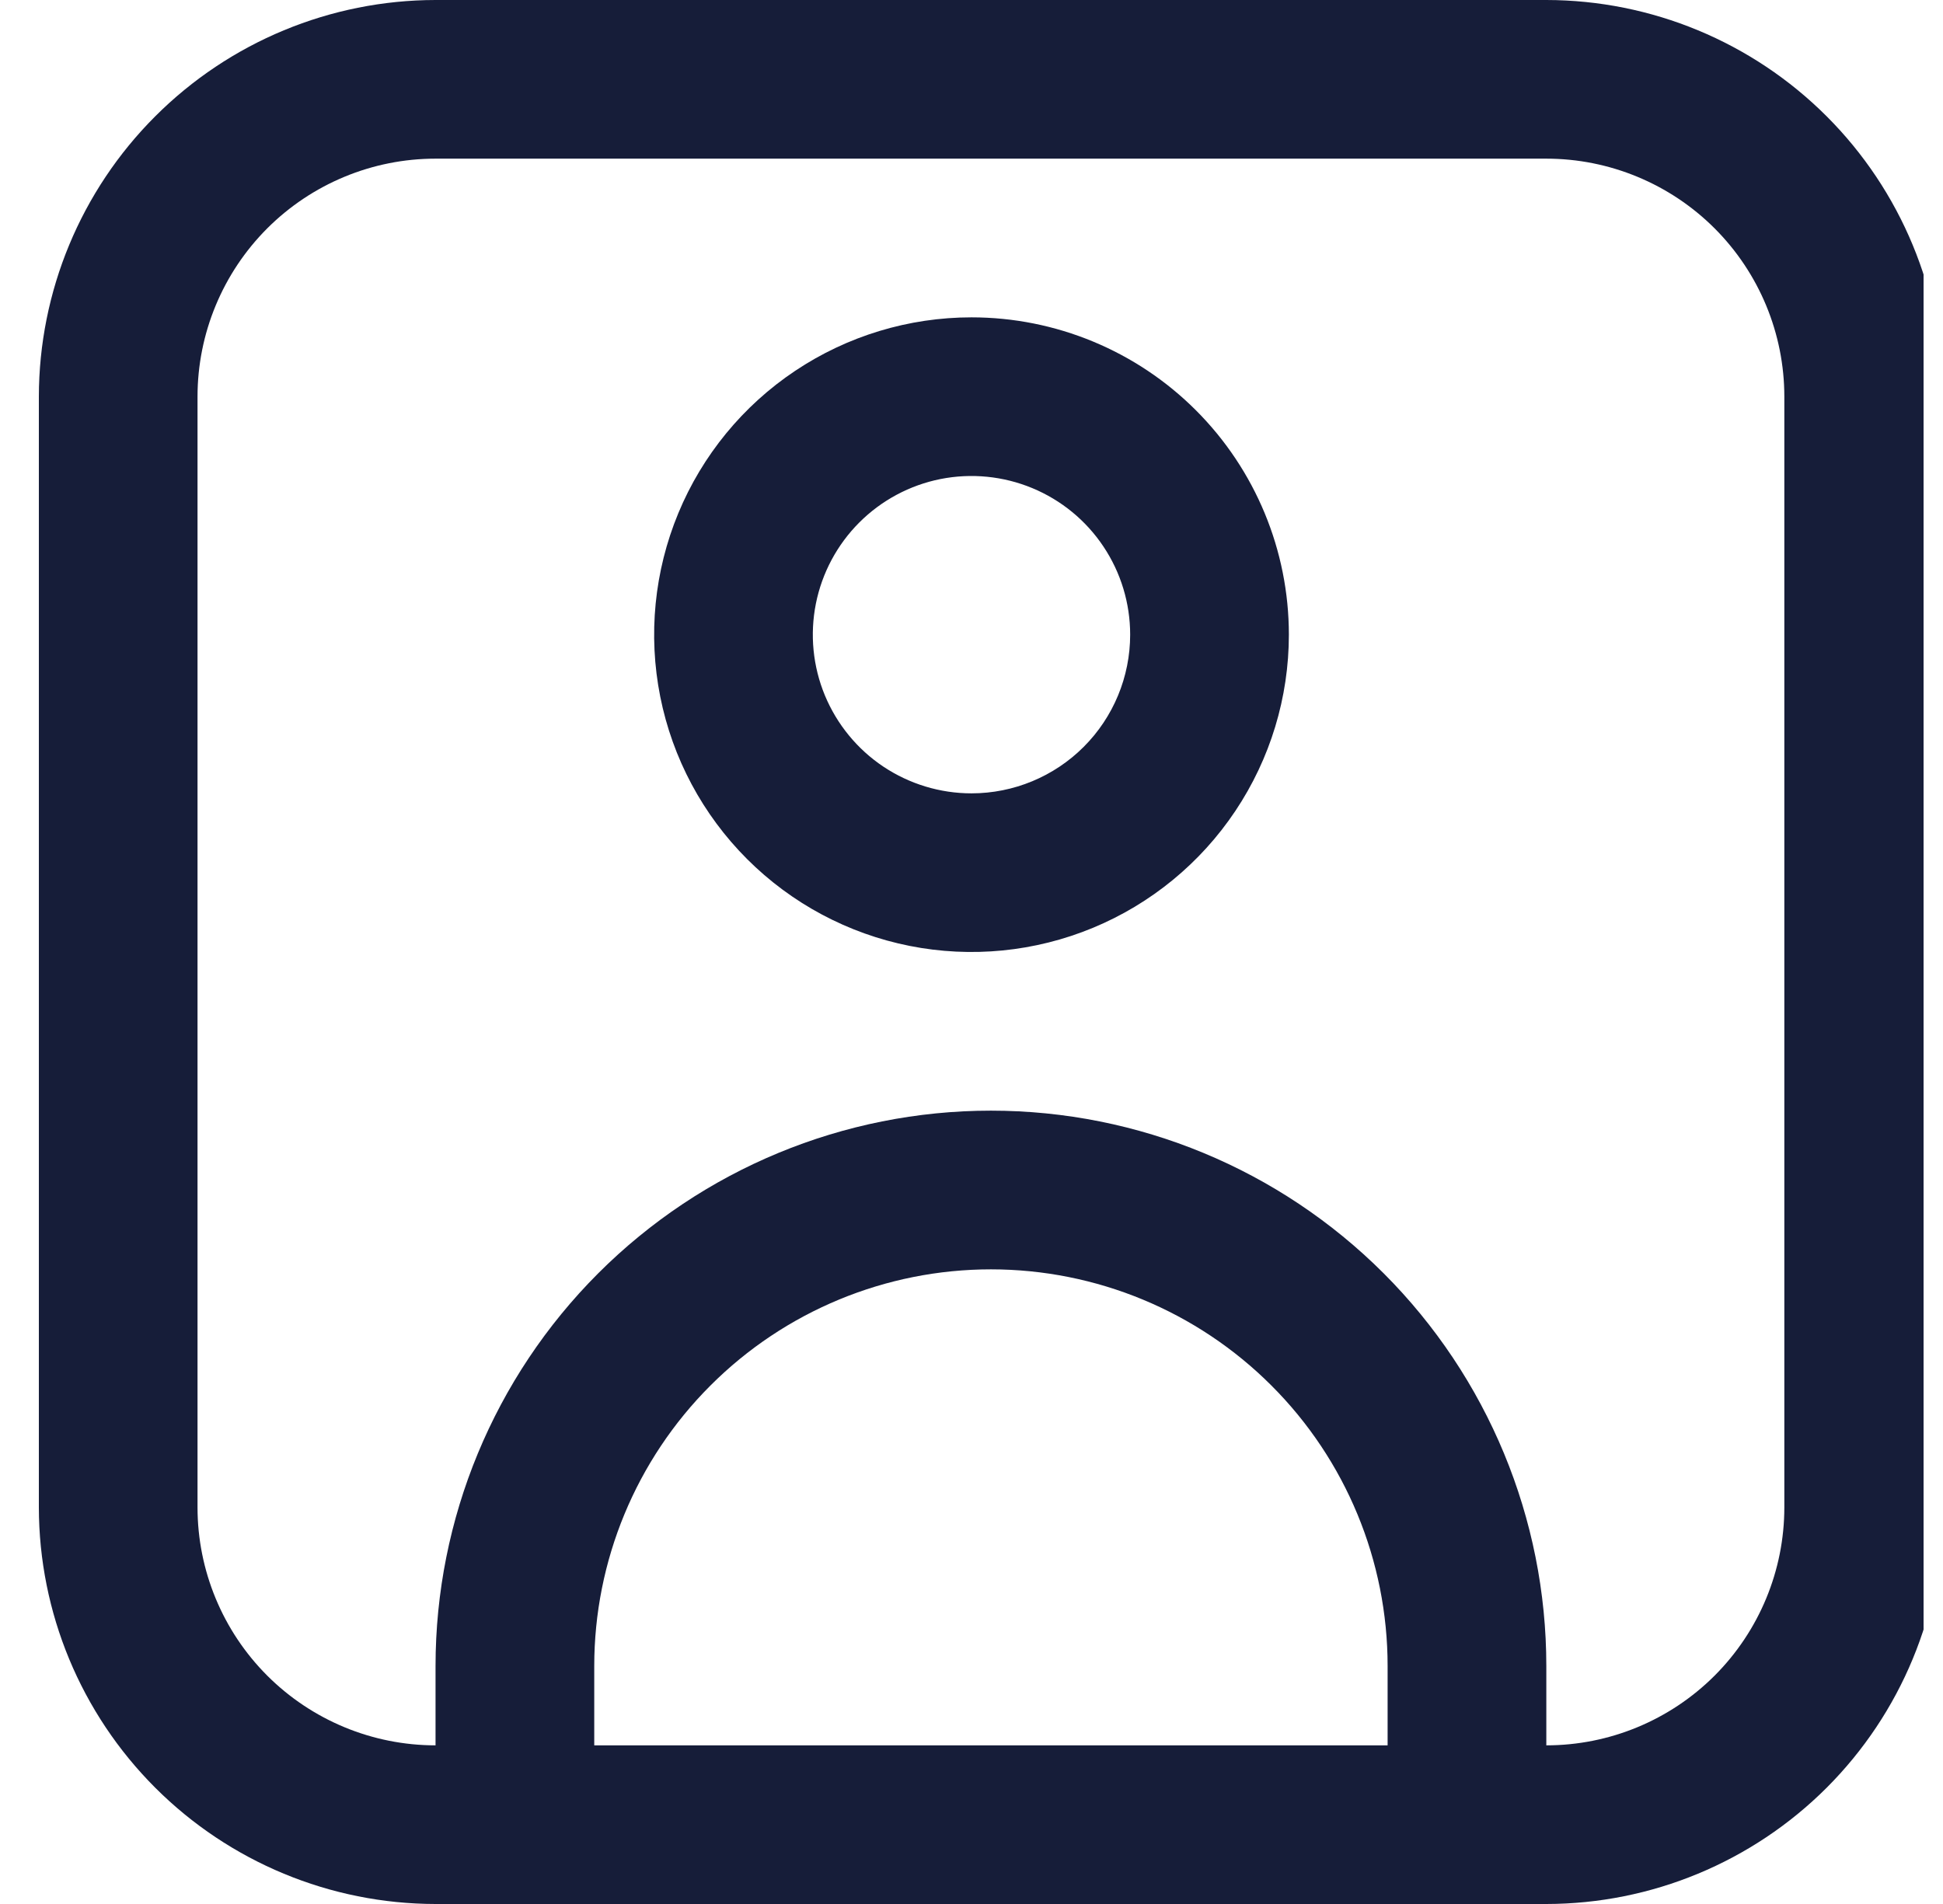 <svg width="50" height="49" viewBox="0 0 50 49" fill="none" xmlns="http://www.w3.org/2000/svg">
<g clip-path="url(#clip0_2236_312)">
<path d="M39.792 0H11.208C8.502 0.003 5.907 1.08 3.994 2.994C2.08 4.907 1.003 7.502 1 10.208L1 38.792C1.003 41.498 2.08 44.093 3.994 46.007C5.907 47.92 8.502 48.997 11.208 49H39.792C42.498 48.997 45.093 47.92 47.007 46.007C48.92 44.093 49.997 41.498 50 38.792V10.208C49.997 7.502 48.92 4.907 47.007 2.994C45.093 1.08 42.498 0.003 39.792 0ZM15.292 44.917V42.875C15.292 40.168 16.367 37.571 18.282 35.657C20.196 33.742 22.793 32.667 25.5 32.667C28.207 32.667 30.804 33.742 32.718 35.657C34.633 37.571 35.708 40.168 35.708 42.875V44.917H15.292ZM45.917 38.792C45.917 40.416 45.271 41.974 44.123 43.123C42.974 44.271 41.416 44.917 39.792 44.917V42.875C39.792 39.085 38.286 35.45 35.606 32.769C32.925 30.089 29.29 28.583 25.5 28.583C21.71 28.583 18.075 30.089 15.394 32.769C12.714 35.45 11.208 39.085 11.208 42.875V44.917C9.584 44.917 8.026 44.271 6.877 43.123C5.729 41.974 5.083 40.416 5.083 38.792V10.208C5.083 8.584 5.729 7.026 6.877 5.877C8.026 4.729 9.584 4.083 11.208 4.083H39.792C41.416 4.083 42.974 4.729 44.123 5.877C45.271 7.026 45.917 8.584 45.917 10.208V38.792Z" fill="#161D39"/>
<path d="M25 8.167C23.385 8.167 21.806 8.646 20.463 9.543C19.12 10.44 18.073 11.716 17.455 13.208C16.837 14.7 16.675 16.342 16.99 17.927C17.305 19.511 18.083 20.966 19.225 22.108C20.367 23.25 21.823 24.028 23.407 24.343C24.991 24.658 26.633 24.496 28.125 23.878C29.617 23.26 30.893 22.213 31.79 20.87C32.688 19.527 33.167 17.948 33.167 16.333C33.167 14.167 32.306 12.09 30.775 10.559C29.243 9.027 27.166 8.167 25 8.167ZM25 20.417C24.192 20.417 23.403 20.177 22.731 19.729C22.06 19.28 21.537 18.642 21.227 17.896C20.918 17.15 20.838 16.329 20.995 15.537C21.153 14.745 21.542 14.017 22.113 13.446C22.684 12.875 23.411 12.486 24.203 12.328C24.995 12.171 25.817 12.252 26.563 12.561C27.309 12.87 27.947 13.393 28.395 14.065C28.844 14.736 29.083 15.526 29.083 16.333C29.083 17.416 28.653 18.455 27.887 19.221C27.122 19.986 26.083 20.417 25 20.417Z" fill="#161D39"/>
</g>
<defs>
<clipPath id="clip0_2236_312">
<rect width="49" height="49" fill="white" transform="translate(0.5)"/>
</clipPath>
</defs>
</svg>
